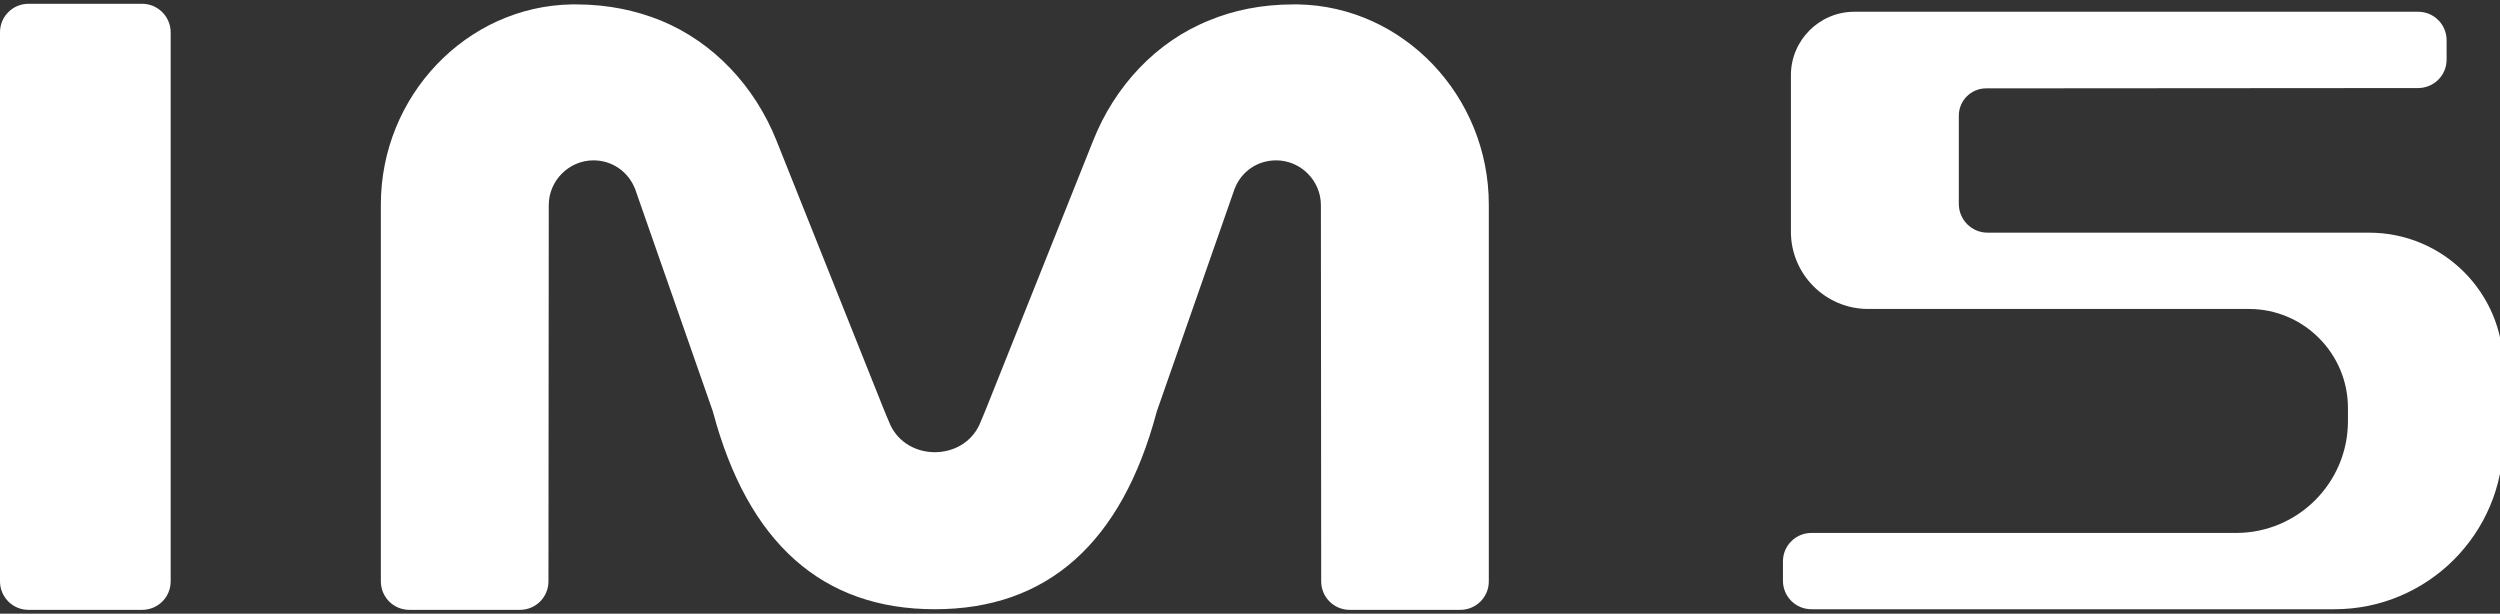 <svg width="330" height="81" viewBox="0 0 330 81" fill="none" xmlns="http://www.w3.org/2000/svg">
<rect x="0" y="0" width="330" height="81" fill="#333333" stroke="none"/>
<g clip-path="url(#clip0_23_240)">
<path d="M18.766 0.5H3.761C1.699 0.5 0 2.158 0 4.261V76.739C0 78.801 1.658 80.5 3.761 80.5H18.766C20.829 80.5 22.528 78.842 22.528 76.739V4.261C22.528 2.199 20.829 0.5 18.766 0.5Z" fill="white"/>
<path d="M123.397 80.419C138.241 80.419 148.069 71.683 152.679 54.373C152.72 54.292 152.72 54.211 152.76 54.13L162.952 24.969C163.842 22.623 165.986 21.167 168.453 21.167C171.689 21.167 174.358 23.837 174.358 27.072L174.398 76.739C174.398 78.801 176.057 80.5 178.16 80.5H192.76C194.823 80.5 196.522 78.842 196.522 76.739V26.991C196.522 12.674 185.238 0.824 171.325 0.581H170.758C166.471 0.581 162.75 1.39 159.636 2.684C152.558 5.515 147.138 11.42 144.307 18.538L130.192 53.887C130.192 53.887 129.383 55.869 129.262 56.112C126.997 60.884 119.798 60.884 117.533 56.112C117.411 55.869 116.603 53.887 116.603 53.887L102.487 18.538C99.656 11.461 94.237 5.556 87.159 2.684C84.044 1.43 80.364 0.581 76.036 0.581H75.47C61.557 0.824 50.273 12.674 50.273 26.991V76.739C50.273 78.801 51.931 80.5 54.034 80.5H68.635C70.698 80.5 72.396 78.842 72.396 76.739L72.437 27.072C72.437 23.837 75.106 21.167 78.342 21.167C80.809 21.167 82.952 22.664 83.842 24.969L94.034 54.13C94.075 54.211 94.075 54.292 94.115 54.373C98.726 71.683 108.554 80.419 123.397 80.419Z" fill="white"/>
<path d="M319.191 11.622C321.254 11.622 322.952 9.964 322.952 7.861V5.313C322.952 3.25 321.294 1.552 319.191 1.552H244.772C240.162 1.552 236.4 5.313 236.4 9.924V30.591C236.4 36.213 240.971 40.783 246.593 40.783H296.866C304.065 40.783 309.929 46.648 309.929 53.847V55.586C309.929 63.756 303.296 70.348 295.167 70.348C295.167 70.348 252.74 70.348 239.11 70.348C237.048 70.348 235.349 72.007 235.349 74.11V76.658C235.349 78.721 237.007 80.419 239.11 80.419C256.38 80.419 308.15 80.419 308.15 80.419C320.445 80.419 330.435 70.429 330.435 58.134V48.427C330.435 38.64 322.508 30.712 312.72 30.712H262.366C260.263 30.712 258.564 29.014 258.564 26.911V15.262C258.564 13.281 260.182 11.663 262.164 11.663L319.191 11.622Z" fill="white"/>
</g>
<defs>
<clipPath id="clip0_23_240">
<rect width="330" height="80" fill="white" transform="translate(0 0.5)"/>
</clipPath>
</defs>
</svg>
